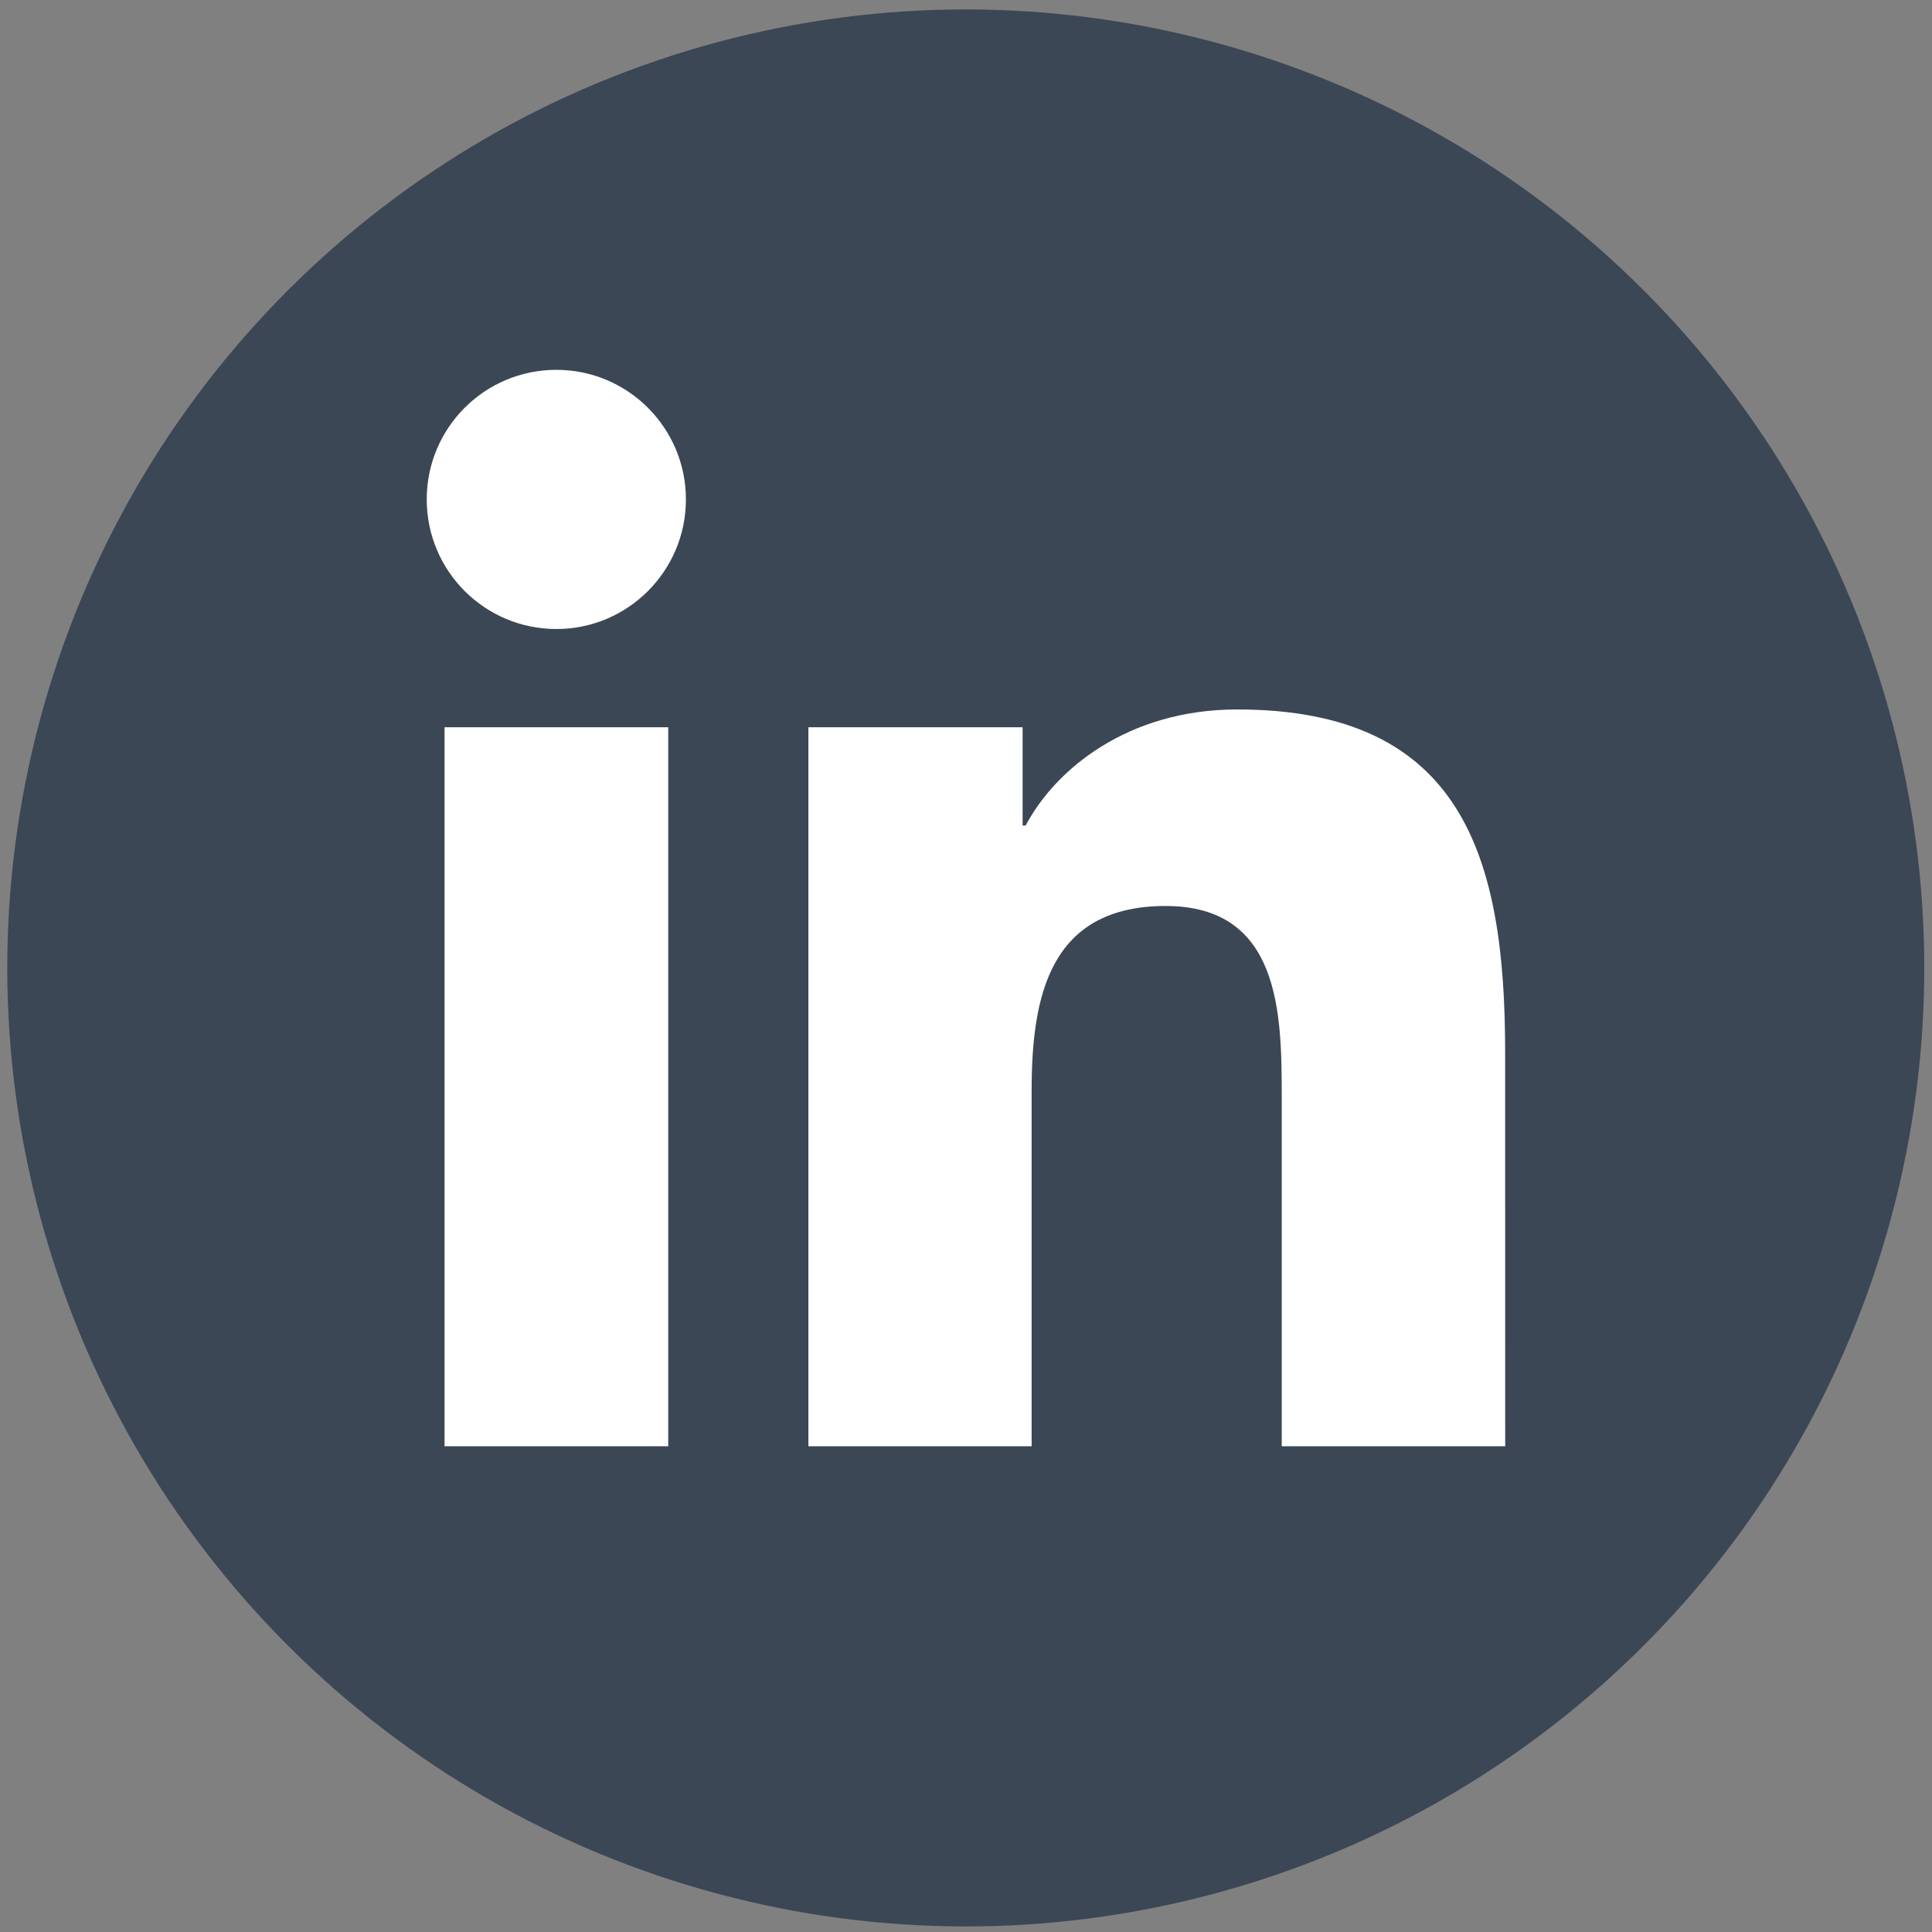 <?xml version="1.0" encoding="utf-8"?>
<!-- Generator: Adobe Illustrator 25.2.0, SVG Export Plug-In . SVG Version: 6.00 Build 0)  -->
<svg version="1.1" id="Layer_1" xmlns="http://www.w3.org/2000/svg" xmlns:xlink="http://www.w3.org/1999/xlink" x="0px" y="0px"
	 viewBox="0 0 330 330" style="enable-background:new 0 0 330 330;" xml:space="preserve">
<rect x="0" y="0" width="330" height="330" fill="#808080" stroke="none"/>
<style type="text/css">
	.st0{fill:#3b4755;}
	.st1{fill:#FFFFFF;}
</style>
<g>
	<g>
		
			<ellipse transform="matrix(0.707 -0.707 0.707 0.707 -68.581 165.097)" class="st0" cx="165" cy="165.33" rx="163.74" ry="163.74"/>
	</g>
	<g>
		<path class="st1" d="M114.14,247.03H75.93V124.22h38.21V247.03z M95.04,107.44c-12.26,0-22.15-9.92-22.15-22.14
			c0-12.21,9.88-22.13,22.15-22.13c12.2,0,22.12,9.92,22.12,22.13C117.16,97.52,107.25,107.44,95.04,107.44z M257.1,247.03h-38.17
			v-59.72c0-14.24-0.25-32.56-19.83-32.56c-19.87,0-22.89,15.52-22.89,31.54v60.74h-38.13V124.22h36.59v16.79h0.52
			c5.09-9.66,17.54-19.83,36.12-19.83c38.64,0,45.78,25.42,45.78,58.51L257.1,247.03L257.1,247.03z"/>
	</g>
</g>
</svg>
